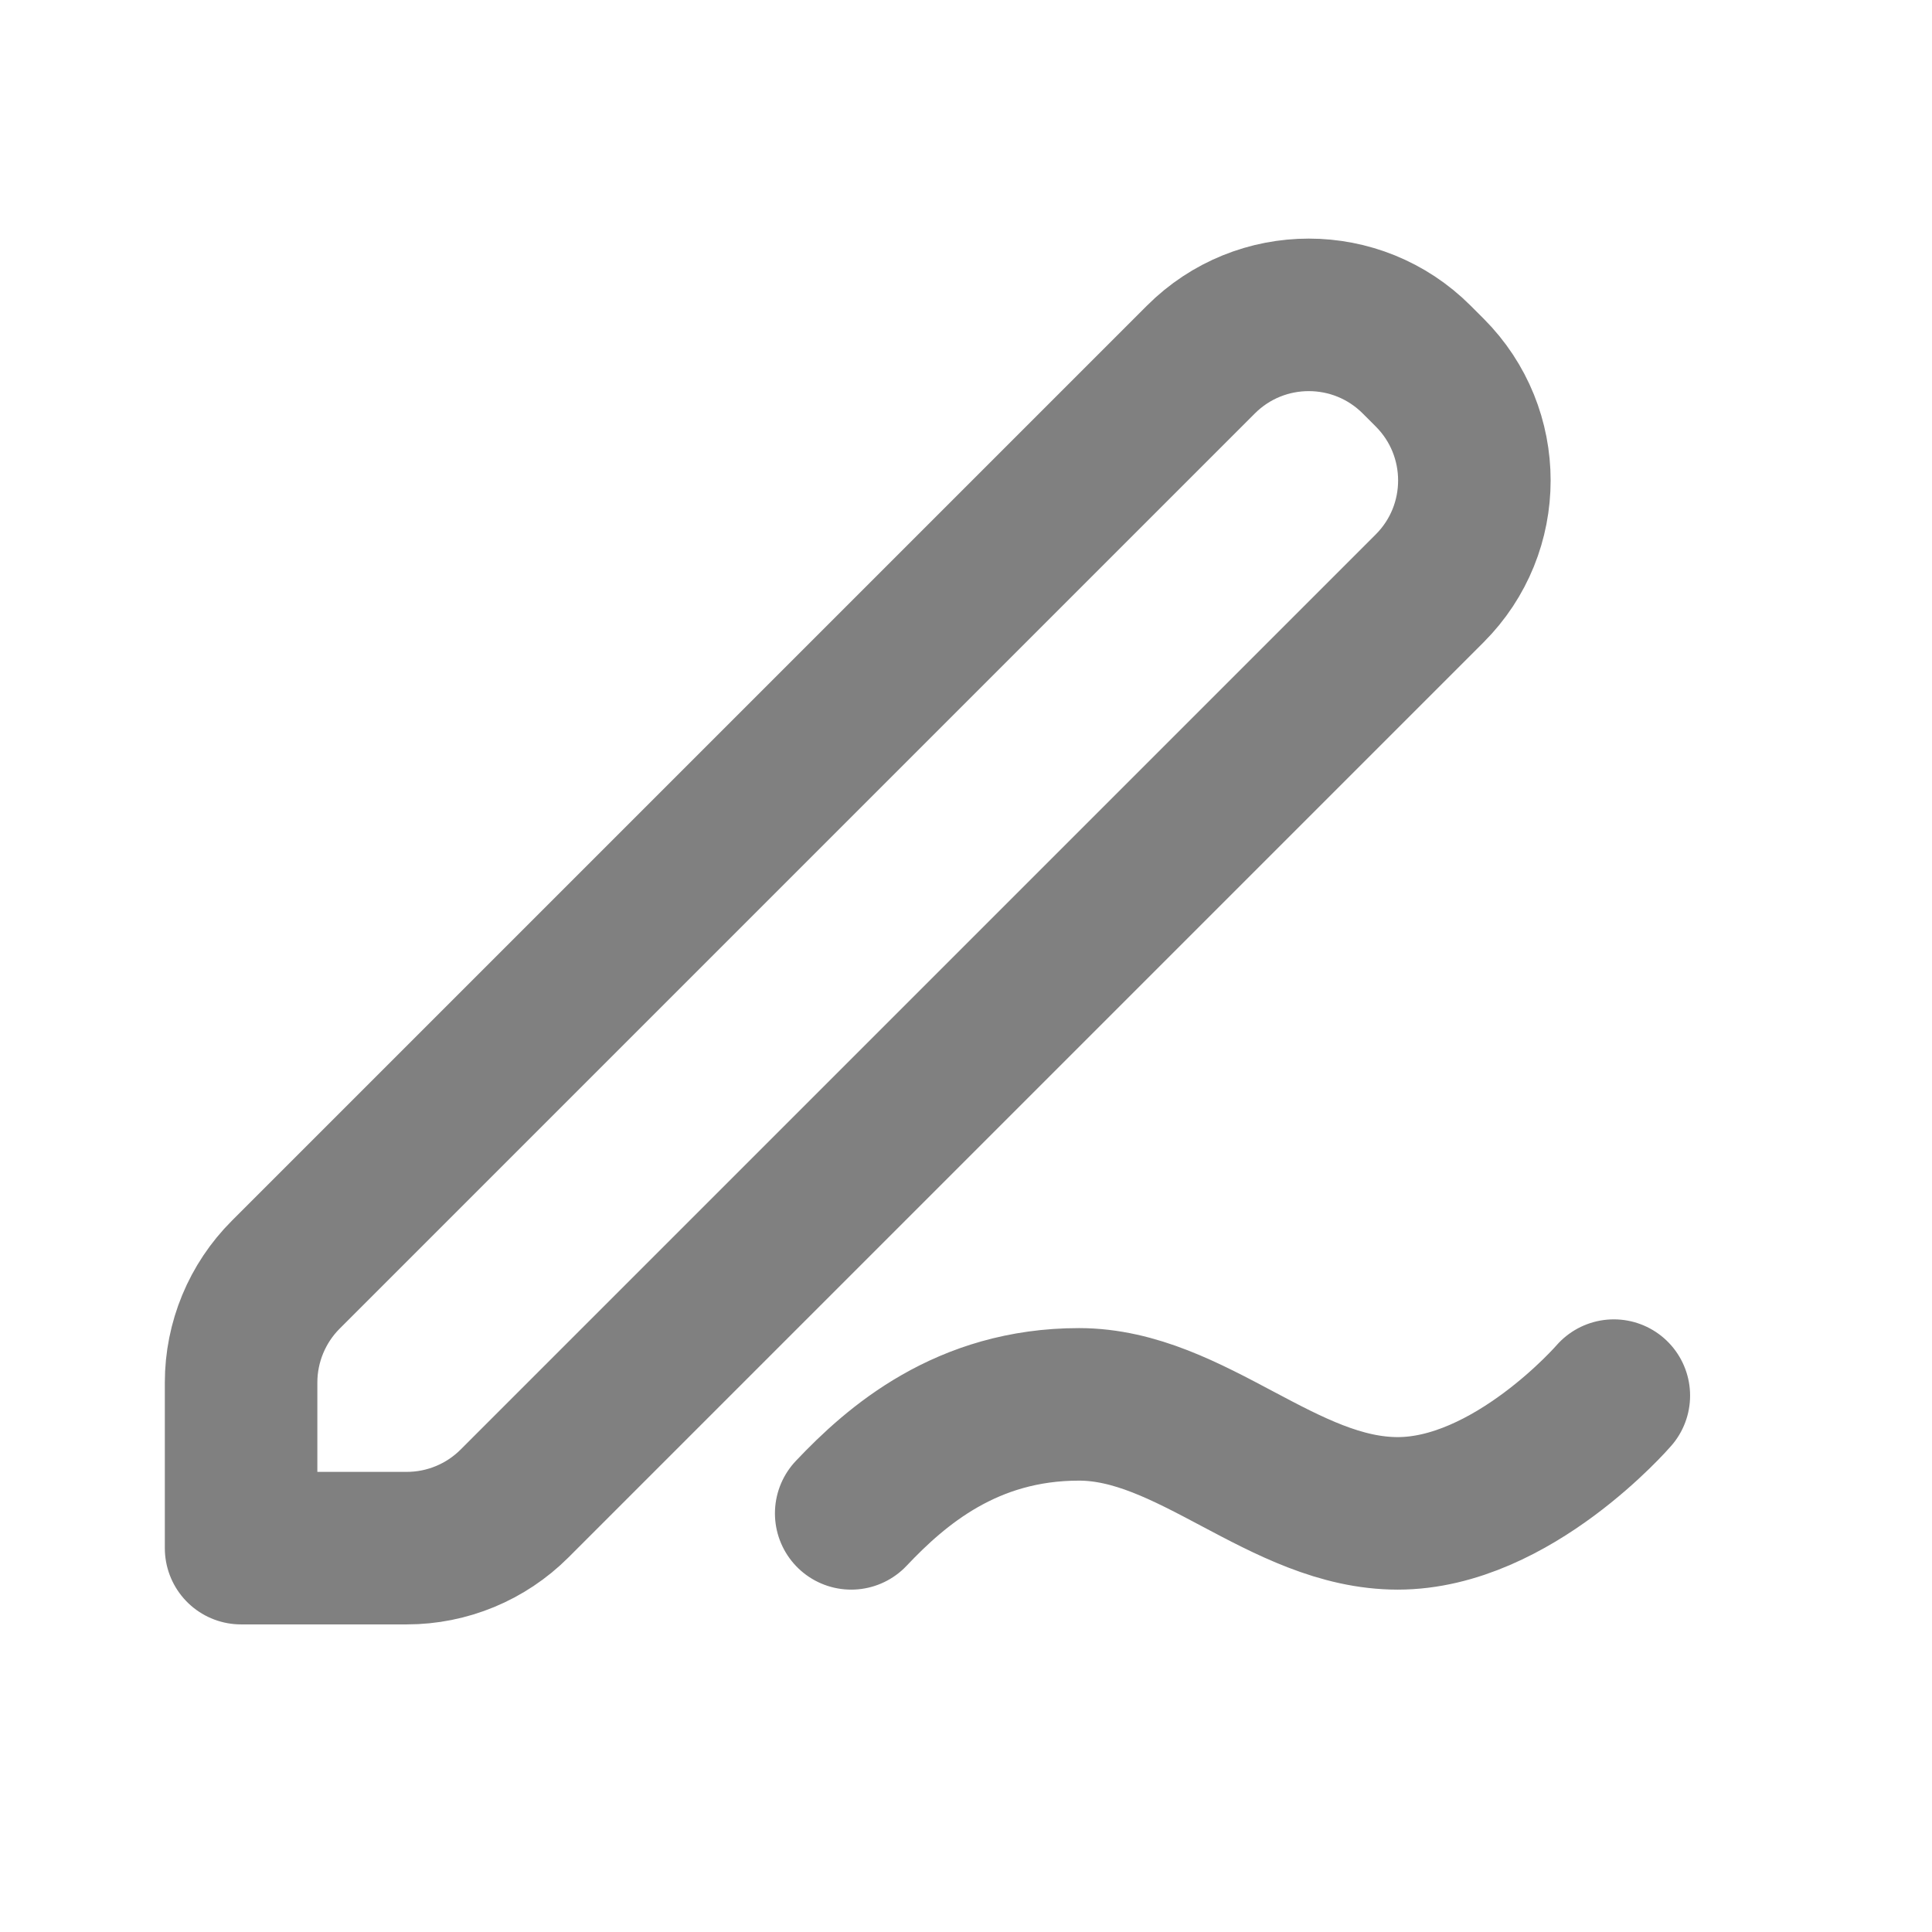 <svg width="19" height="19" viewBox="0 0 19 19" fill="none" xmlns="http://www.w3.org/2000/svg">
<path d="M15.871 13.725C15.871 13.725 14.871 14.883 13.746 14.883C12.621 14.883 11.716 13.811 10.611 13.811C9.506 13.811 8.814 14.415 8.371 14.883M13.932 3.536L14.06 3.664C14.646 4.25 14.646 5.2 14.06 5.786L5.06 14.786C4.779 15.067 4.398 15.225 4 15.225H2.371V13.596C2.371 13.199 2.529 12.817 2.81 12.536L11.81 3.536C12.396 2.95 13.346 2.95 13.932 3.536Z" stroke="#808080" stroke-width="1.5" stroke-linecap="round" stroke-linejoin="round"/>
</svg>
